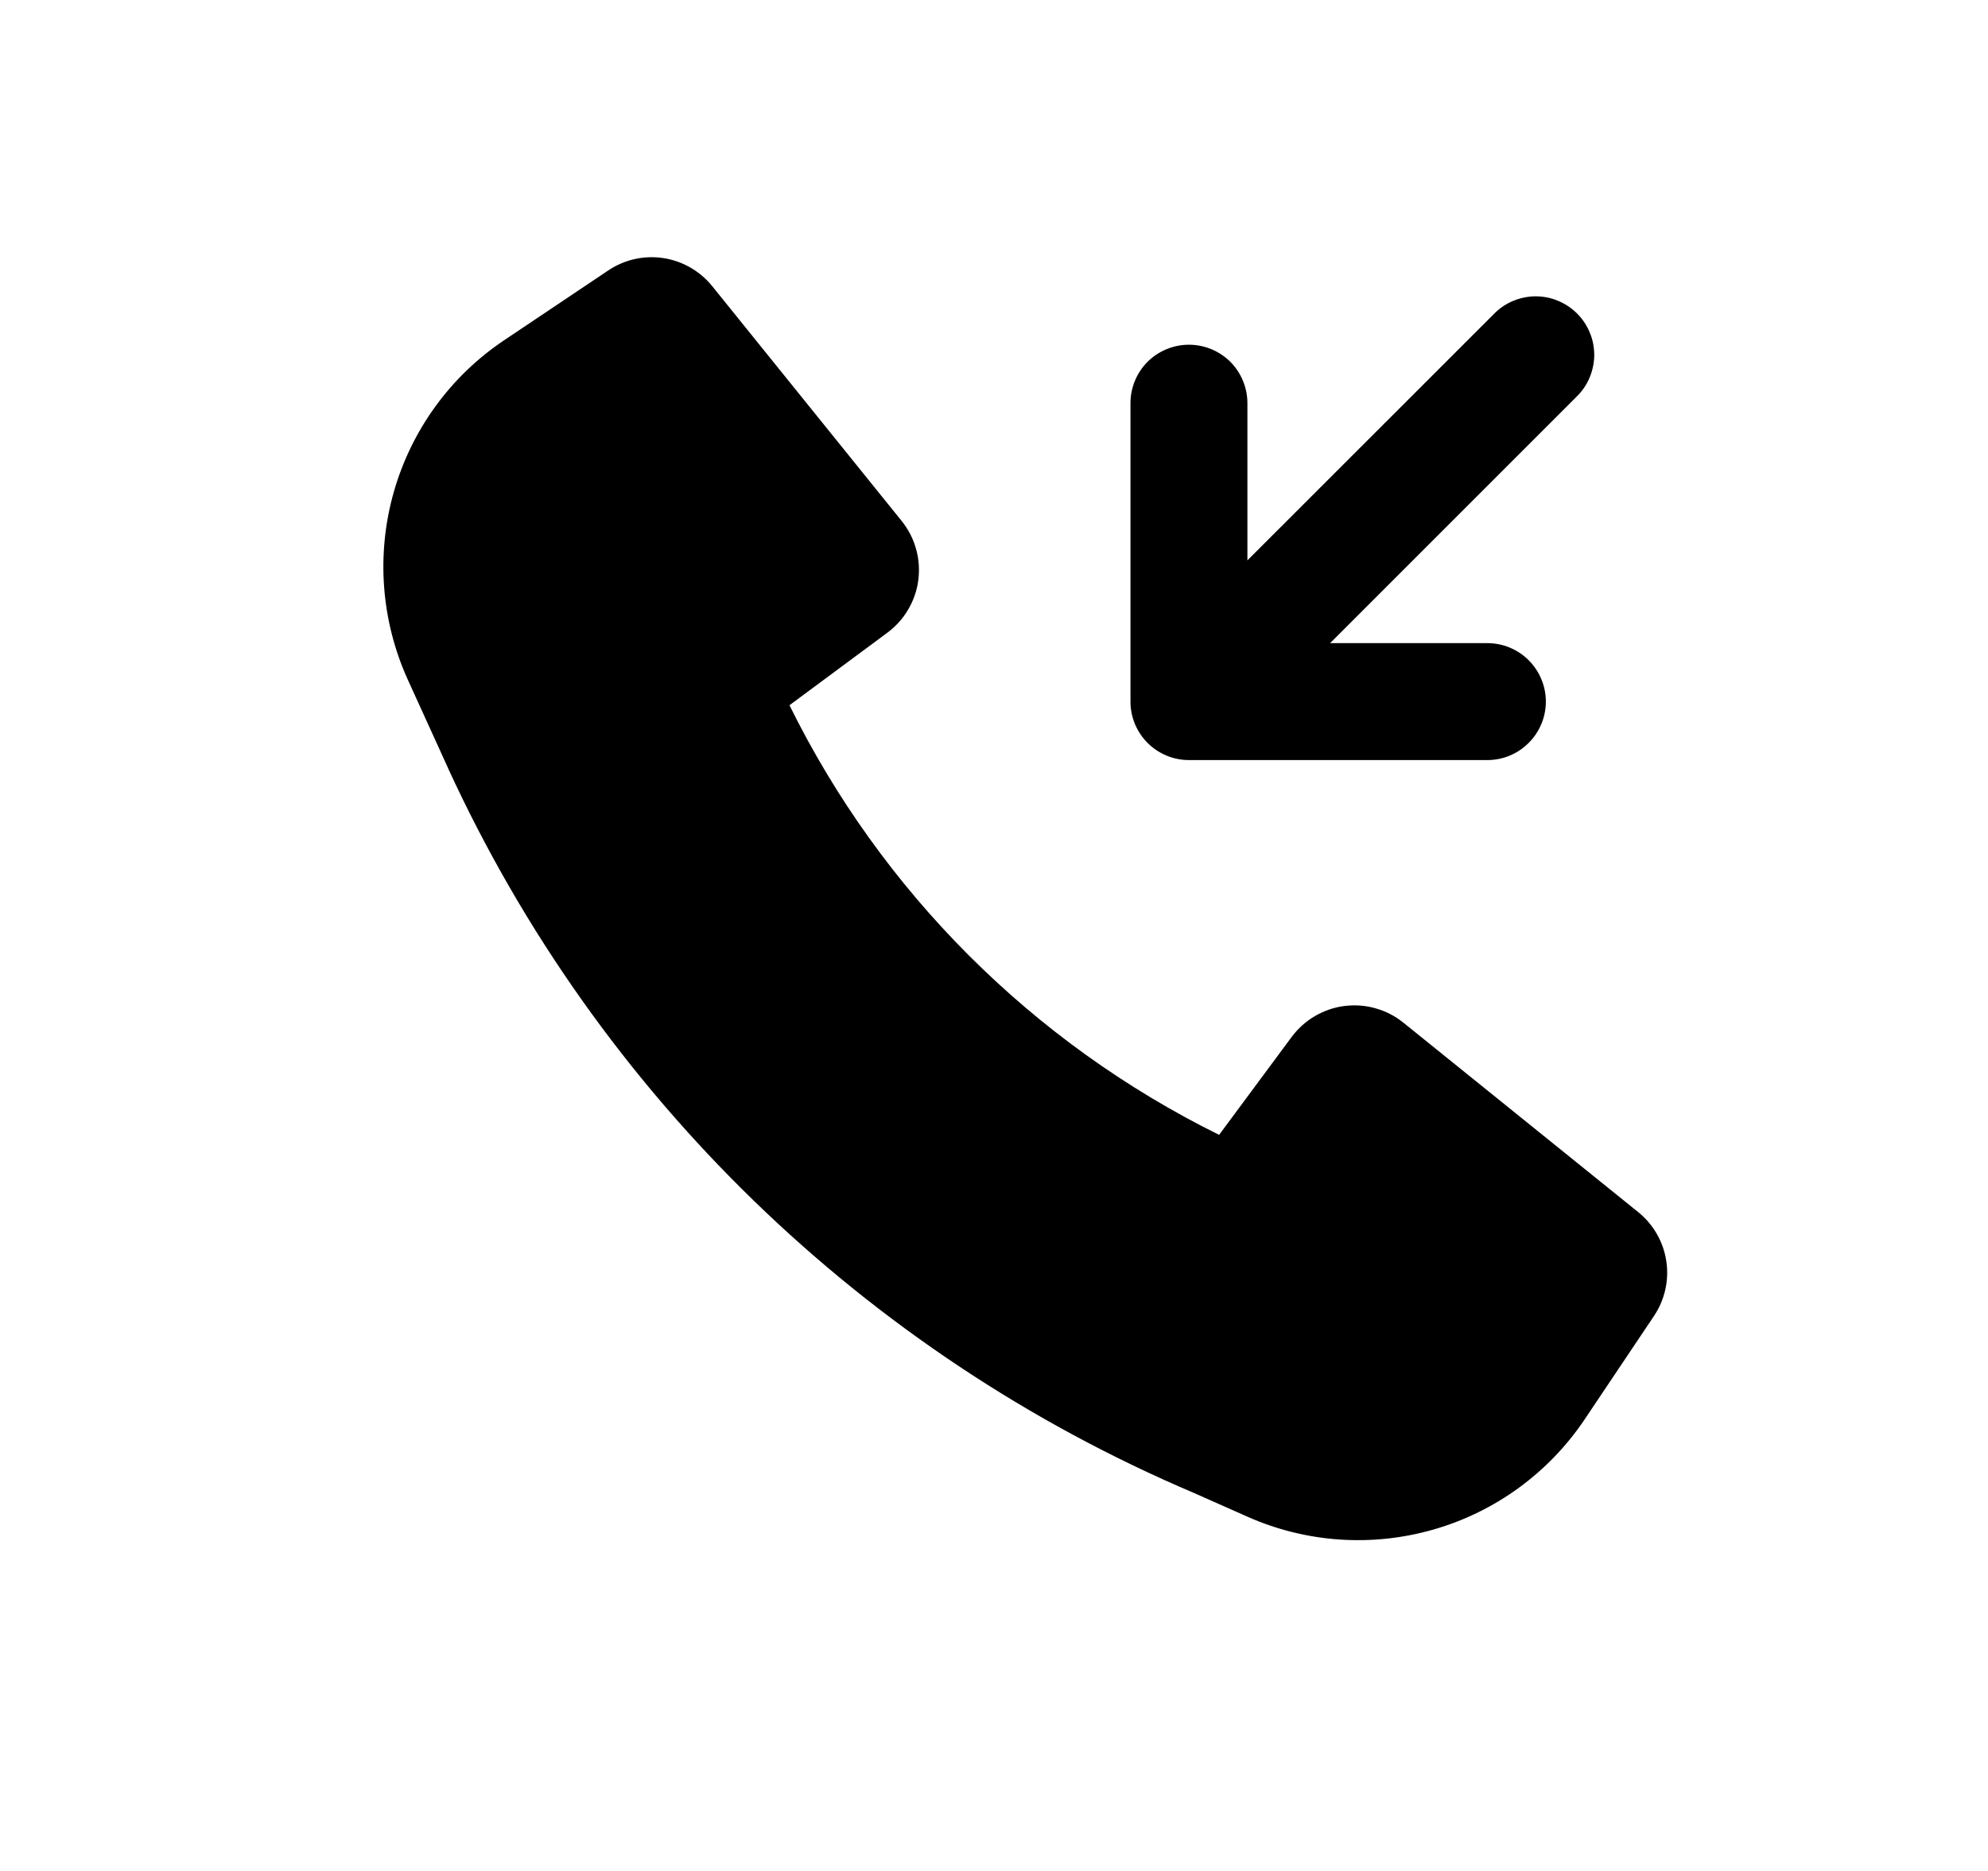 <svg xmlns="http://www.w3.org/2000/svg" width="17" height="16" viewBox="0 0 17 16" fill="none"><path d="M10.211 12.768C7.388 11.569 5.114 9.36 3.833 6.573V6.572L3.487 5.812C3.259 5.309 3.216 4.741 3.367 4.209C3.518 3.677 3.853 3.216 4.312 2.909L5.201 2.313C5.339 2.22 5.507 2.182 5.672 2.207C5.837 2.232 5.986 2.318 6.091 2.448L7.711 4.456C7.767 4.526 7.809 4.606 7.833 4.693C7.858 4.779 7.864 4.87 7.853 4.959C7.842 5.048 7.812 5.134 7.767 5.211C7.722 5.289 7.661 5.356 7.589 5.41L6.751 6.031C7.538 7.626 8.83 8.917 10.425 9.705L11.046 8.867C11.1 8.795 11.167 8.734 11.245 8.689C11.322 8.644 11.408 8.614 11.497 8.603C11.586 8.592 11.677 8.598 11.763 8.623C11.85 8.647 11.93 8.689 12 8.745L14.008 10.365C14.138 10.47 14.224 10.619 14.249 10.784C14.274 10.949 14.236 11.117 14.143 11.255L13.551 12.138C13.245 12.594 12.788 12.928 12.259 13.08C11.731 13.232 11.166 13.193 10.664 12.969L10.211 12.768Z" fill="black"></path><path d="M9.667 6C9.667 6.133 9.72 6.26 9.813 6.353C9.907 6.447 10.034 6.5 10.167 6.5H12.719C12.852 6.5 12.979 6.447 13.072 6.353C13.166 6.26 13.219 6.133 13.219 6C13.219 5.867 13.166 5.74 13.072 5.646C12.979 5.553 12.852 5.5 12.719 5.5H11.374L13.48 3.394C13.528 3.348 13.566 3.293 13.592 3.232C13.618 3.171 13.632 3.105 13.633 3.039C13.633 2.972 13.621 2.906 13.595 2.845C13.57 2.783 13.533 2.728 13.486 2.681C13.439 2.634 13.383 2.597 13.322 2.572C13.261 2.546 13.195 2.534 13.128 2.534C13.062 2.535 12.996 2.549 12.935 2.575C12.874 2.601 12.819 2.639 12.773 2.687L10.667 4.792V3.448C10.667 3.315 10.614 3.188 10.521 3.094C10.427 3.001 10.3 2.948 10.167 2.948C10.034 2.948 9.907 3.001 9.813 3.094C9.72 3.188 9.667 3.315 9.667 3.448V6Z" fill="black"></path></svg>